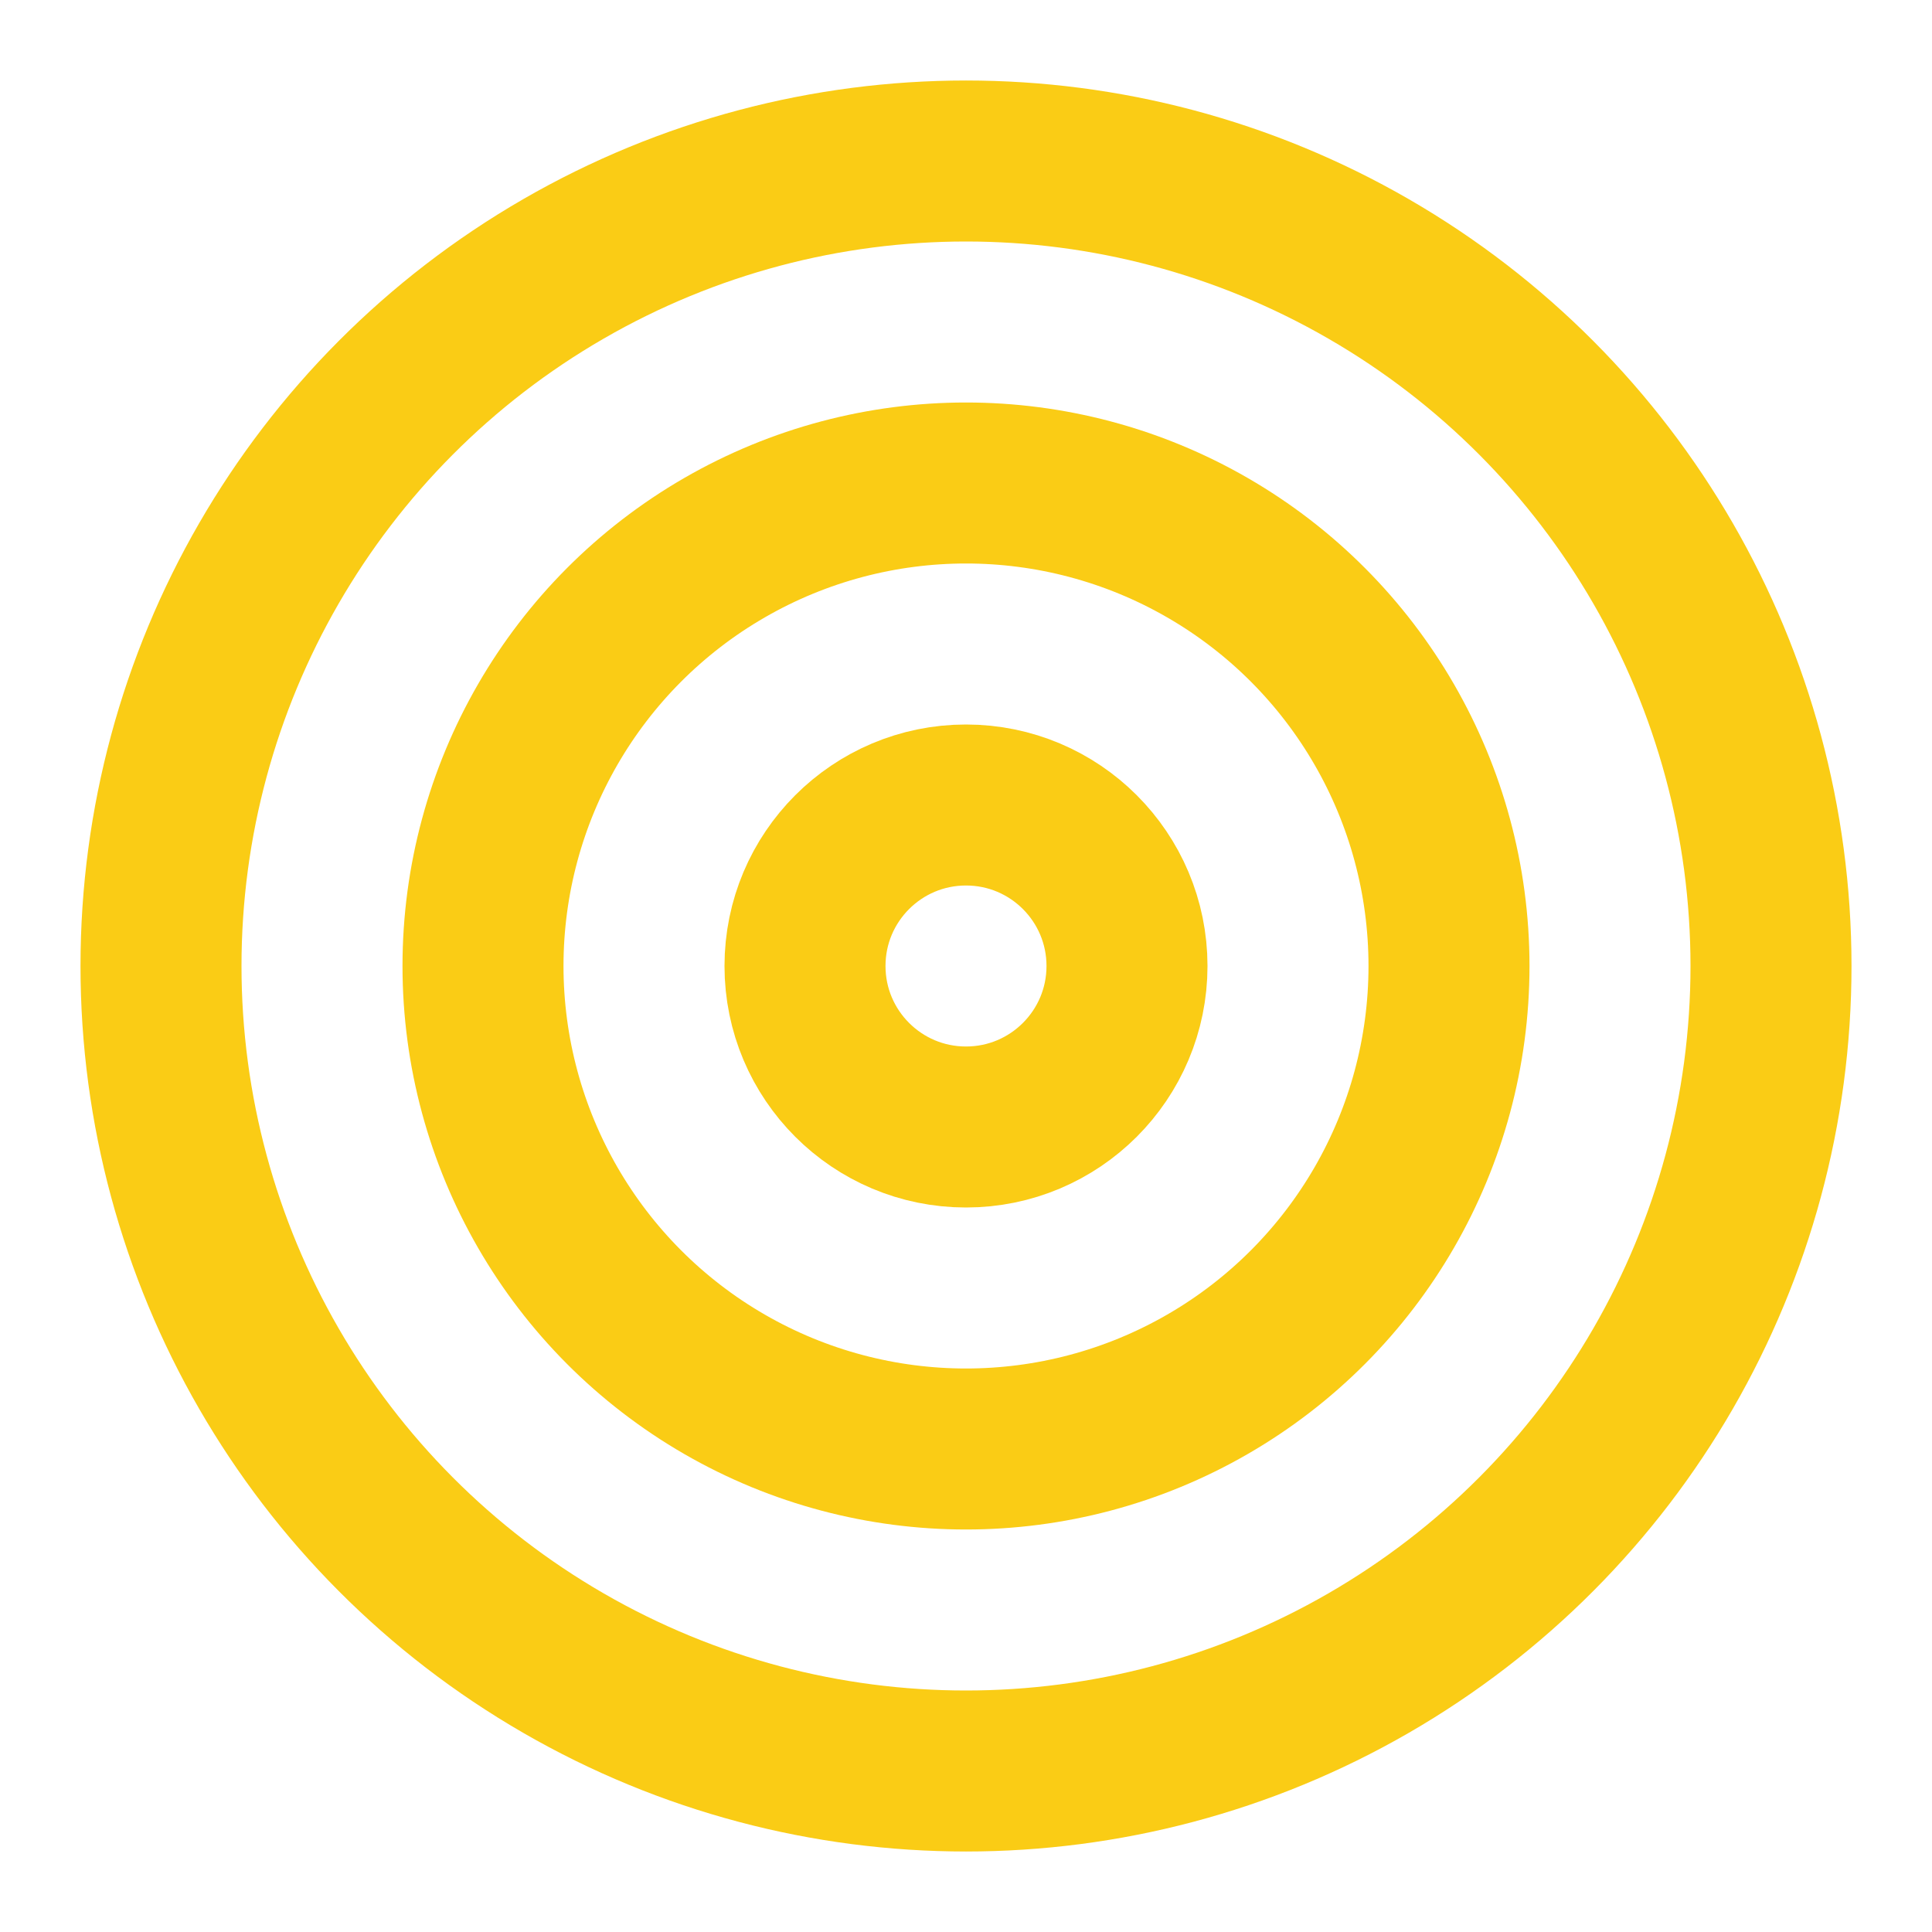 <svg width="32" height="32" viewBox="0 0 24 24" fill="none" xmlns="http://www.w3.org/2000/svg">
  <g fill="none" stroke="#facc15" stroke-linecap="round" stroke-linejoin="round" stroke-width="2">
    <circle cx="12" cy="12" r="10"/>
    <circle cx="12" cy="12" r="6"/>
    <circle cx="12" cy="12" r="2"/>
  </g>
</svg>
